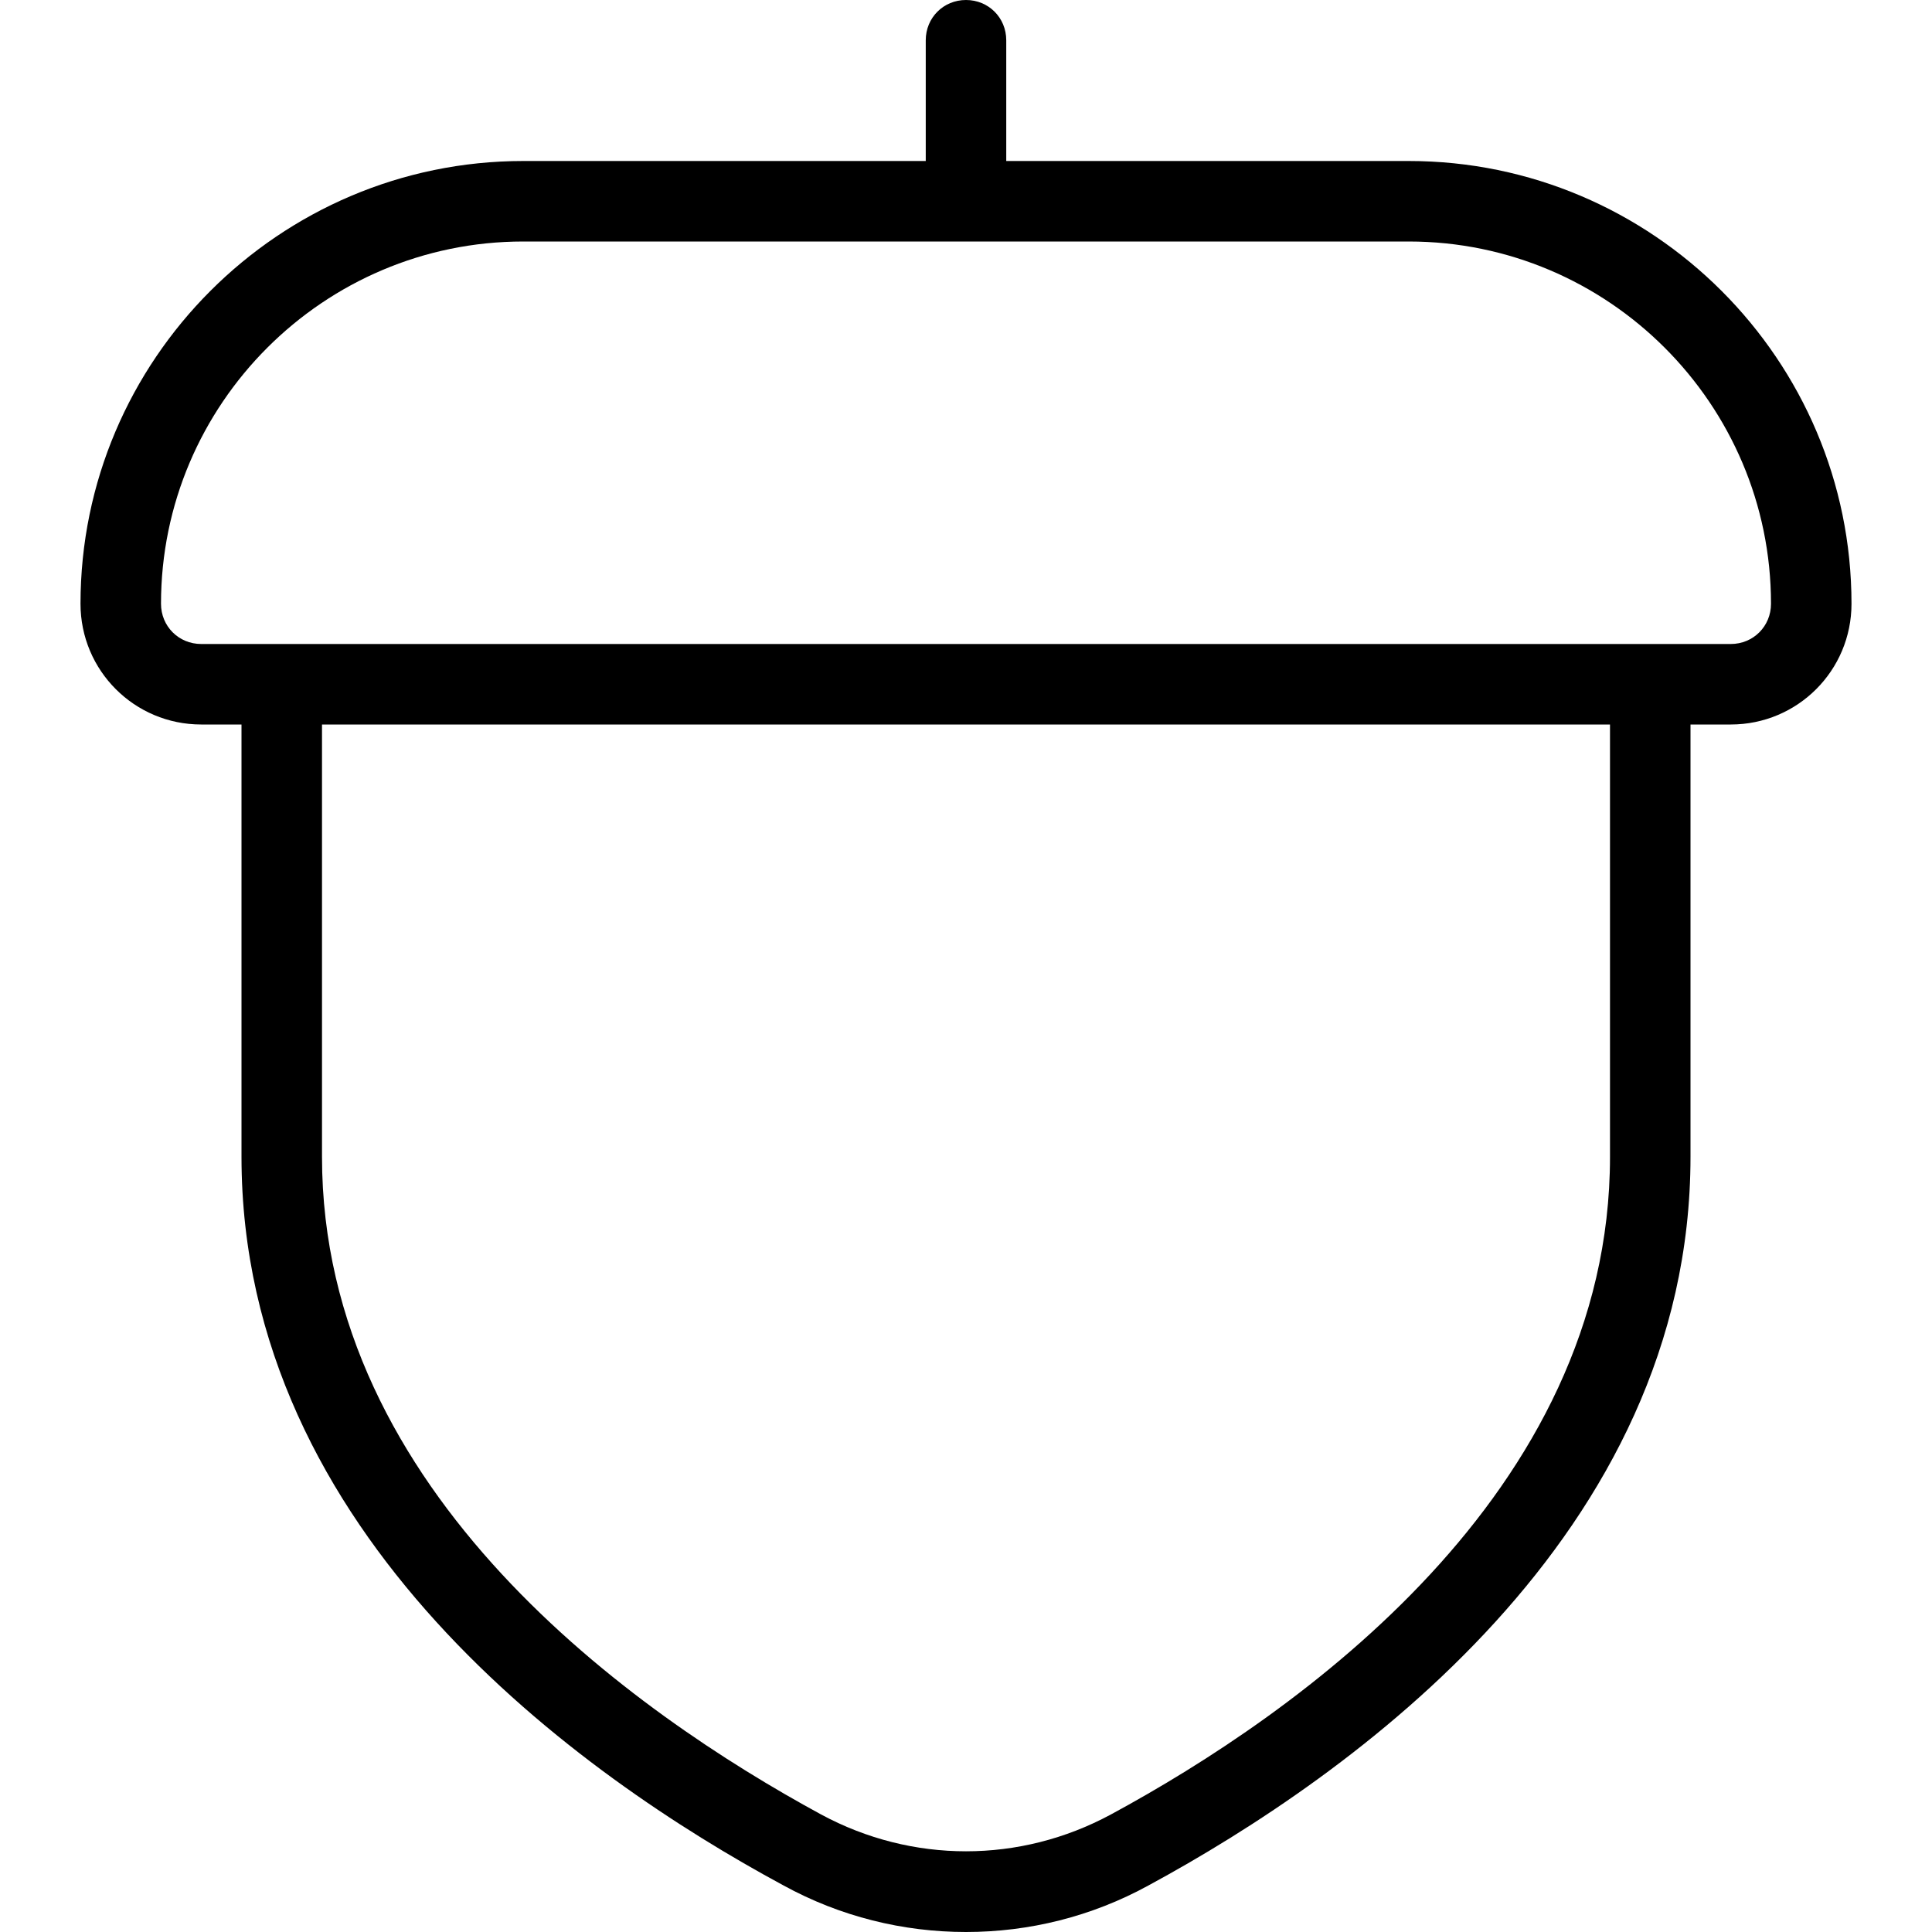 <?xml version="1.0" encoding="UTF-8"?>
<svg xmlns="http://www.w3.org/2000/svg" id="Layer_1" data-name="Layer 1" viewBox="0 0 24 24" width="512" height="512"><path d="M17.5,2h-5V.5c0-.28-.22-.5-.5-.5s-.5,.22-.5,.5v1.5H6.5C3.47,2,1,4.47,1,7.5c0,.83,.67,1.5,1.5,1.5h.5v5.37c0,4.7,4.21,7.69,6.73,9.05,.71,.39,1.49,.58,2.27,.58s1.56-.19,2.27-.58c2.51-1.36,6.73-4.35,6.73-9.05v-5.37h.5c.83,0,1.5-.67,1.5-1.5,0-3.03-2.47-5.5-5.5-5.5Zm2.5,12.37c0,4.19-3.89,6.92-6.2,8.17-1.13,.61-2.47,.61-3.6,0-2.32-1.26-6.2-3.99-6.2-8.17v-5.37H20v5.37Zm1.5-6.37H2.5c-.28,0-.5-.22-.5-.5,0-2.48,2.02-4.5,4.5-4.5h11c2.48,0,4.5,2.02,4.5,4.5,0,.28-.22,.5-.5,.5Z"/></svg>
